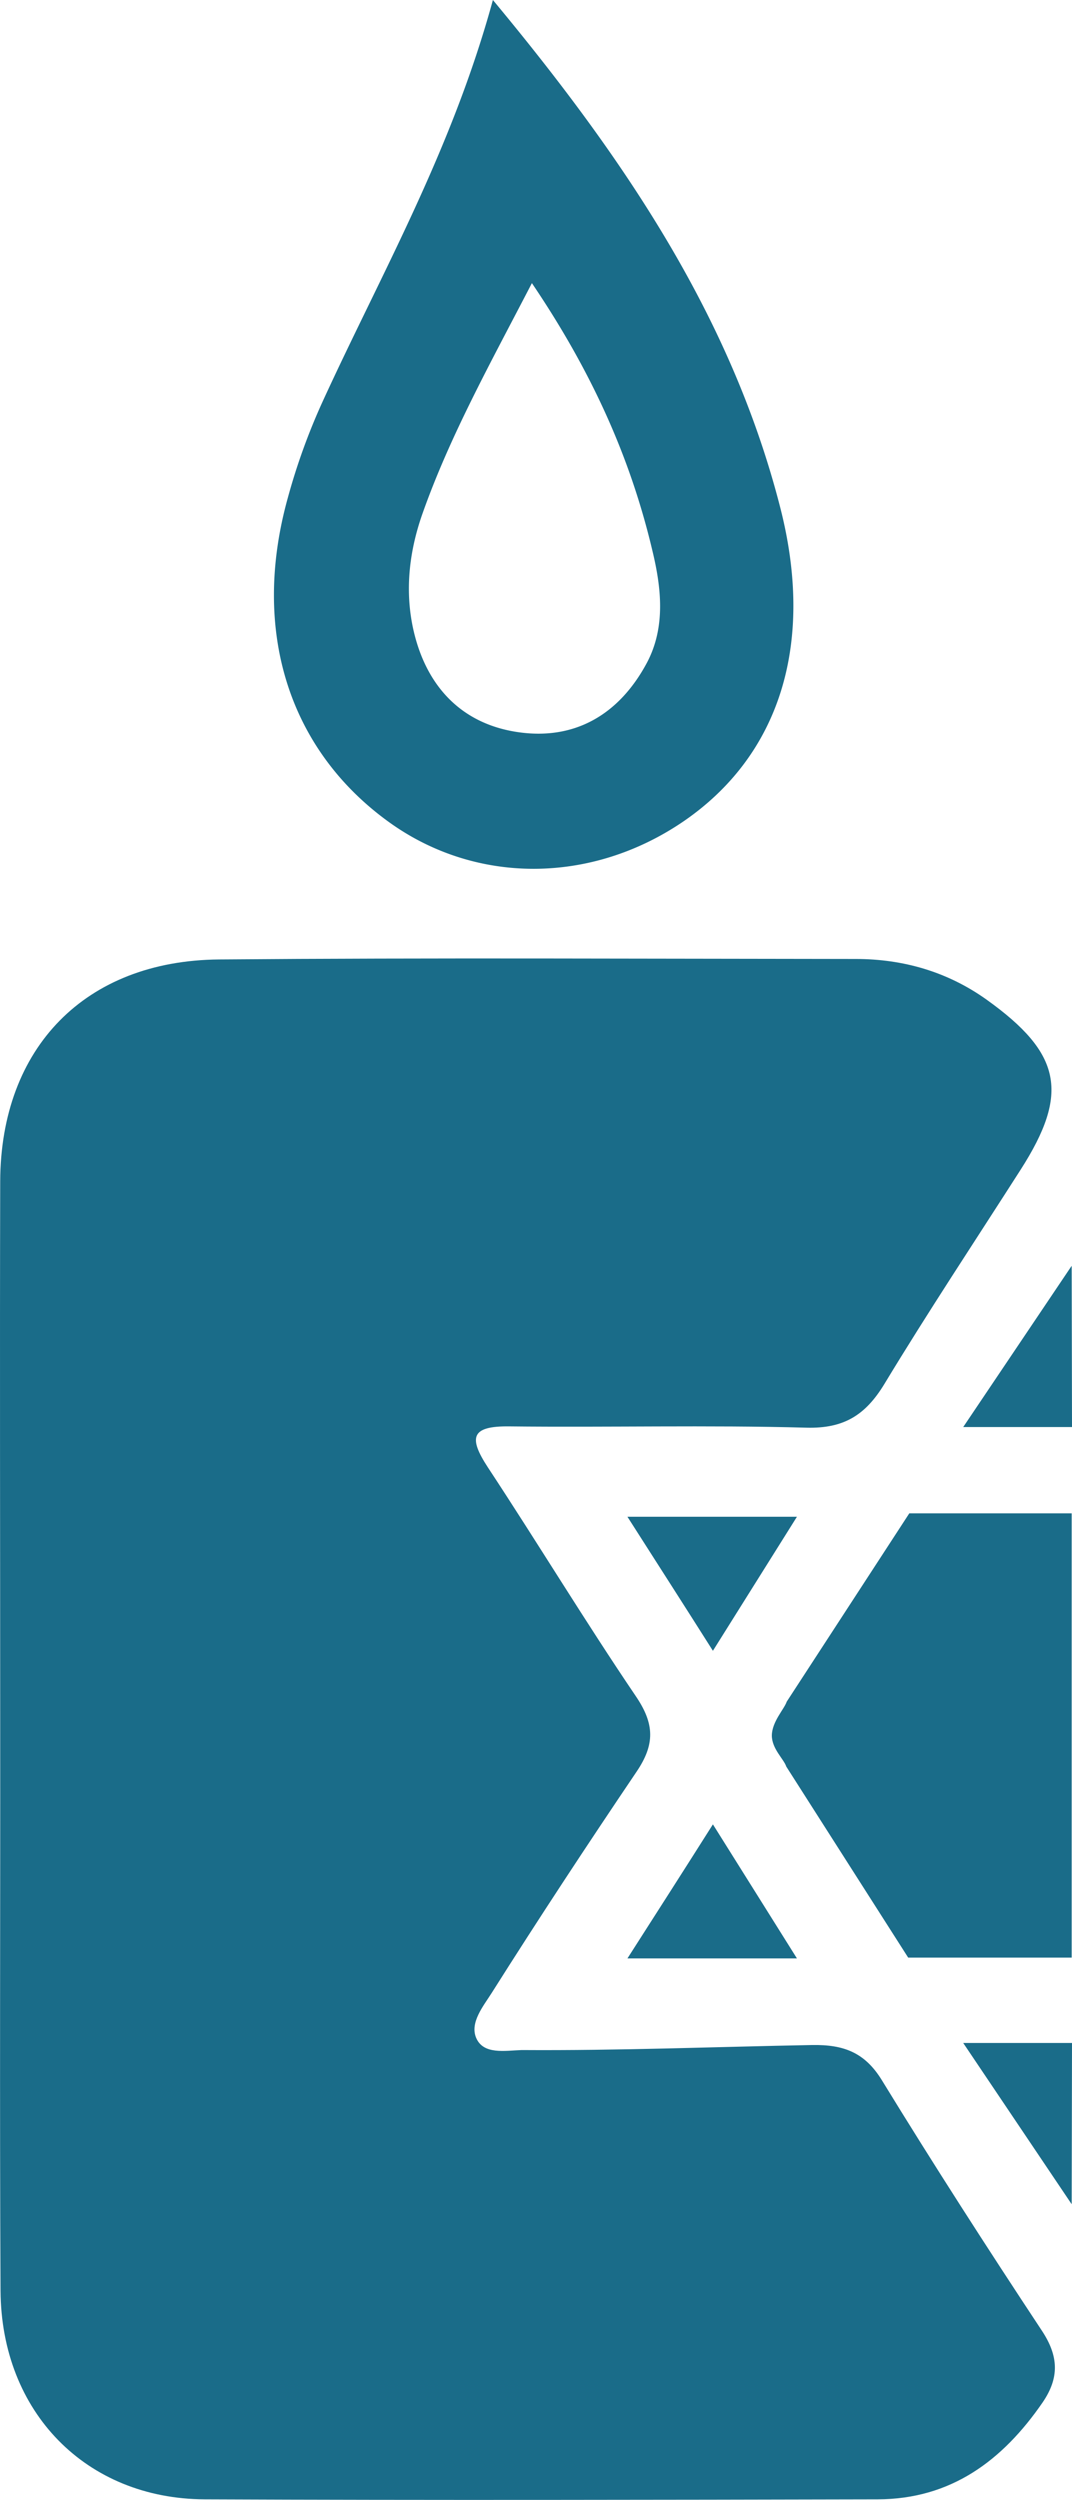 <svg id="Layer_1" data-name="Layer 1" xmlns="http://www.w3.org/2000/svg" viewBox="0 0 356.03 830.29"><defs><style>.cls-1{fill:#1a6c89;}</style></defs><title>לוגו מנציחים נר</title><path class="cls-1" d="M115.6,580.16c0-60.43-.16-120.82,0-181.26.16-44.36,28.23-73.28,72.7-73.66,70.49-.59,141-.22,211.42-.16,15.81,0,30.49,4.25,43.45,13.49,24.95,17.86,27.59,31.08,11.35,56.46-15.17,23.72-30.76,47.21-45.33,71.3-6.24,10.22-13.39,14.74-25.81,14.41-32.86-.91-65.76-.05-98.67-.43-12.74-.16-13.66,3.66-7.15,13.61,16.61,25.22,32.21,51,49.14,76,6.24,9.19,6.4,16,.22,25.11-16.51,24.46-32.37,48.55-48.13,73.5-2.68,4.25-7.31,9.79-5.1,14.9,2.42,5.59,9.51,4.19,15.11,4,32.2.22,64.31-1.07,96.51-1.67,10.38-.16,17.43,2.42,23.13,11.73,17.15,28,34.95,55.65,53.07,83.07,5.64,8.5,5.91,15.7.27,23.93-13.29,19.3-30.44,32.1-54.74,32.15-74.53.17-149,.33-223.53,0-39.41-.16-67.59-29-67.8-69.31C115.39,705,115.66,642.59,115.6,580.16Z" transform="translate(-115.53 -6.6)"/><path class="cls-1" d="M323.91,510.32h56.3c-9.41,15-17.69,28.23-27.91,44.52C342.57,539.46,334.23,526.5,323.91,510.32Z" transform="translate(-115.53 -6.6)"/><path class="cls-1" d="M323.91,657h56.3c-9.41-15-17.69-28.23-27.91-44.52C342.57,627.86,334.23,640.87,323.91,657Z" transform="translate(-115.53 -6.6)"/><path class="cls-1" d="M374.72,175.38c-16.08-63-51.24-115.5-95.49-168.78C265.51,56.82,242.12,97.52,222.66,140a210.11,210.11,0,0,0-11.56,32c-12.21,44,.27,83.5,33.5,107.54,28.76,20.81,67.16,20.81,97.86-.11C374.24,257.7,386.28,220.82,374.72,175.38Zm-44.41,51.46c-9.14,17-23.88,25.81-43.13,22.85S256.59,233.51,252.66,215c-2.63-12.53-1.23-25.22,3.12-37.64,9.14-25.92,22.42-49.74,36.4-76.73,19.85,29.35,32.7,57.91,40,88.77C335.15,201.67,336.71,214.9,330.31,226.84Z" transform="translate(-115.53 -6.6)"/><polygon class="cls-1" points="356.03 473.93 355.92 420.38 319.9 473.93 356.03 473.93"/><polygon class="cls-1" points="356.03 678.48 355.92 732.03 319.9 678.48 356.03 678.48"/><path class="cls-1" d="M471.45,656.73V509.19H417.52l-40.7,62.53c-.86,2.53-4.89,6.62-4.95,11.24,0,4.46,4,7.85,4.79,10.32Q396.9,625,417.15,656.73Z" transform="translate(-115.53 -6.6)"/></svg>